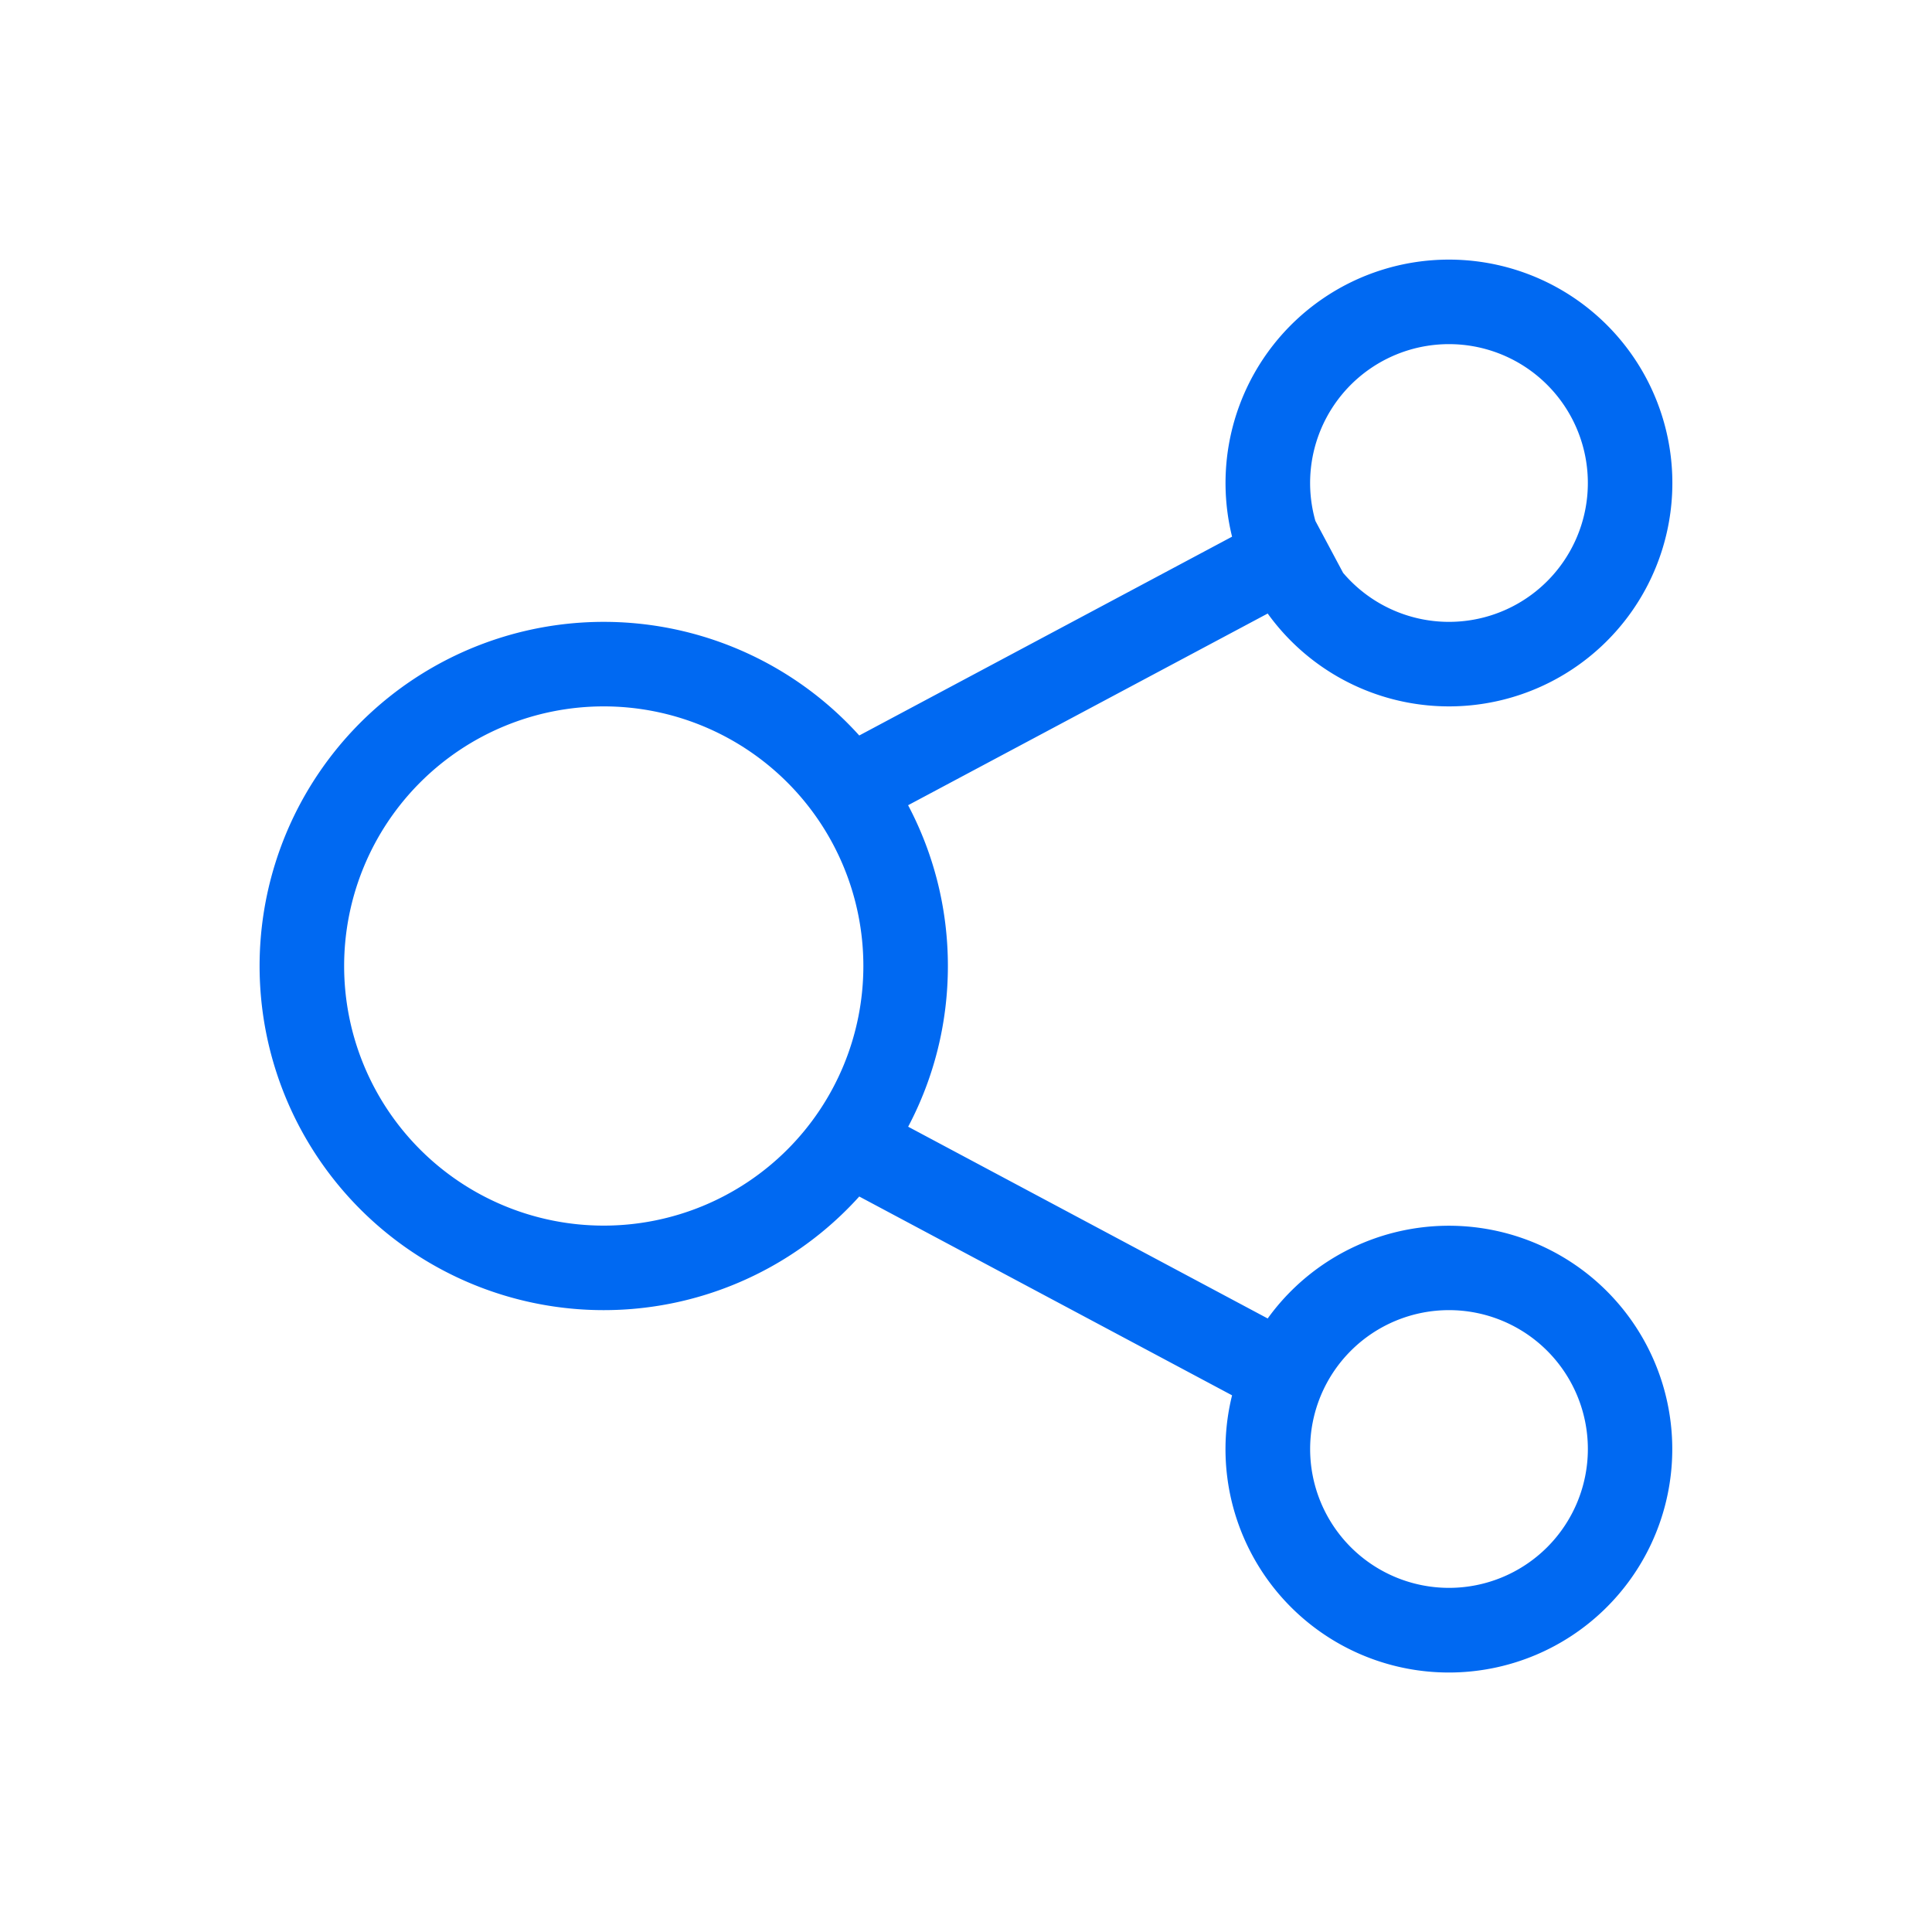 <svg class="icon" width="200" height="200" viewBox="0 0 1024 1024" xmlns="http://www.w3.org/2000/svg"><path fill="#0069f2" d="M768 137.6a118.4 118.4 0 1 1-96.096 187.584l-190.592 101.6c13.44 25.44 21.088 54.432 21.088 85.216 0 30.752-7.616 59.744-21.056 85.184l190.56 101.632a118.4 118.4 0 1 1-18.88 40.736l-197.6-105.376a182.4 182.4 0 1 1 0-244.352l197.6-105.376A118.4 118.4 0 0 1 768 137.6zm0 556.8a73.6 73.6 0 1 0 0 147.2 73.6 73.6 0 0 0 0-147.2zm-448-320a137.6 137.6 0 1 0 0 275.2 137.6 137.6 0 0 0 0-275.2zm448-192a73.6 73.6 0 0 0-70.816 93.696l14.688 27.52A73.6 73.6 0 1 0 768 182.4z"/></svg>